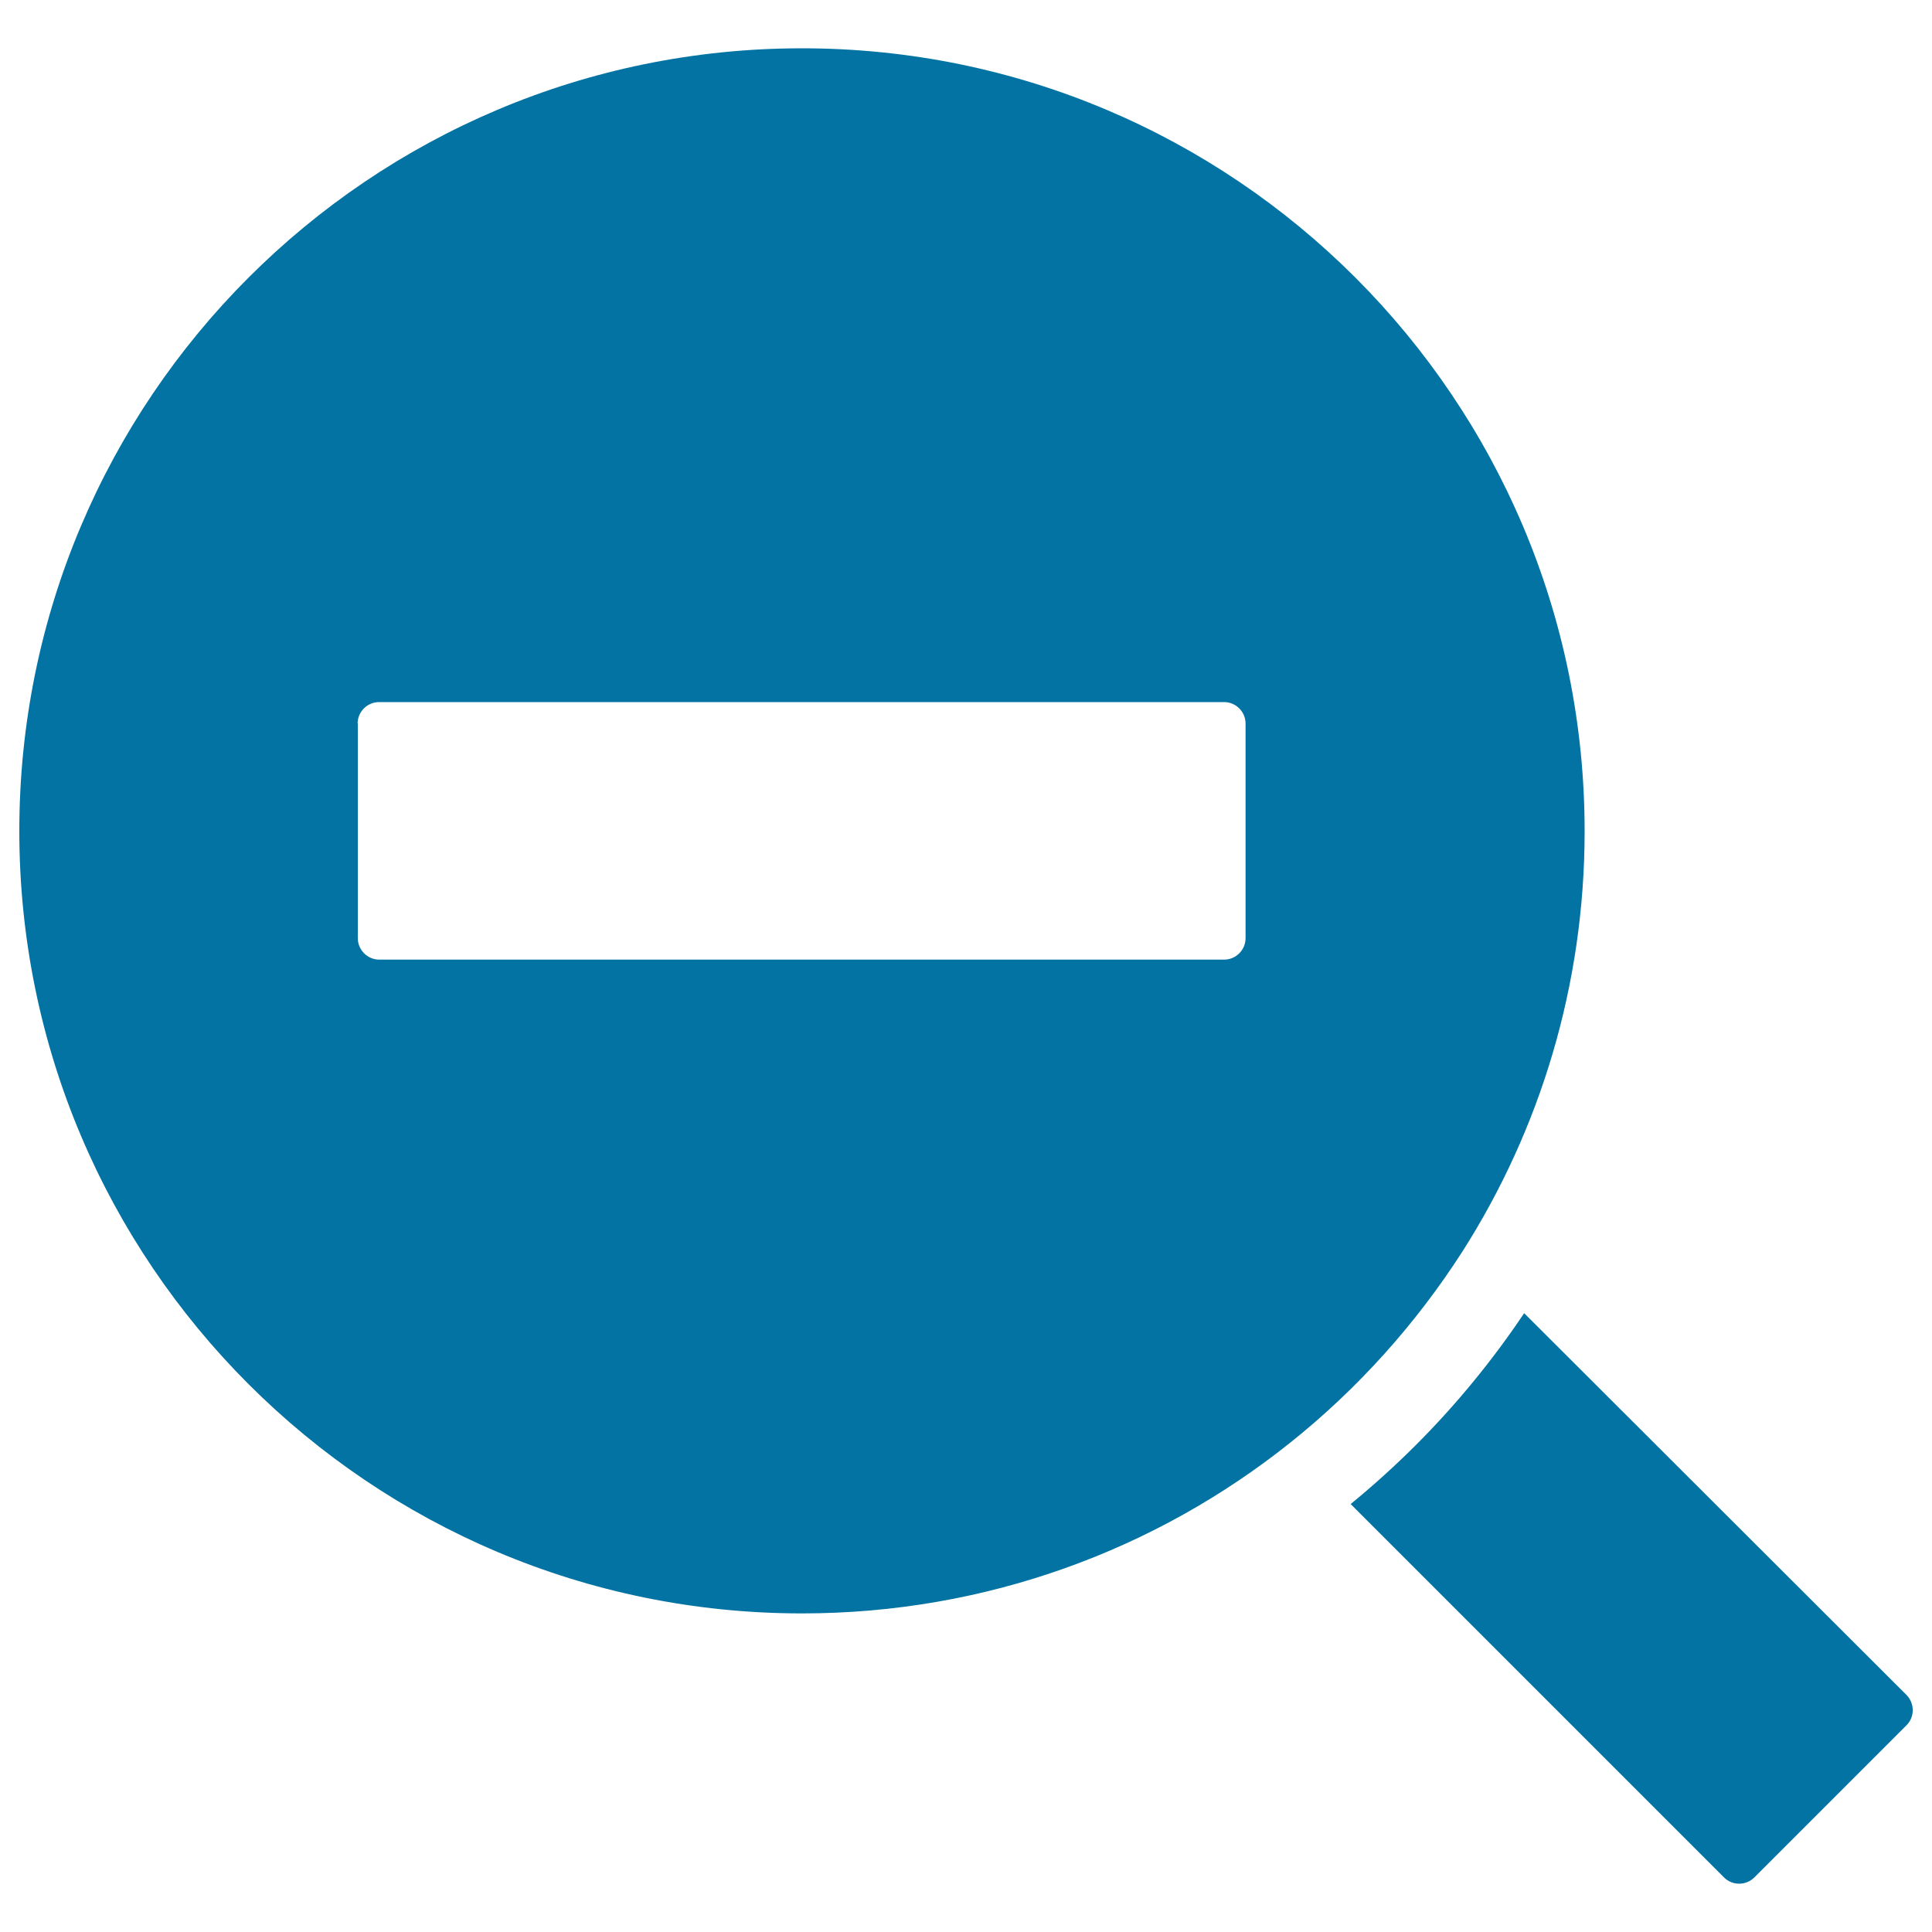 <svg xmlns="http://www.w3.org/2000/svg" viewBox="0 0 1000 1000" style="fill:#0273a2">
<title>Zoom Out Tool SVG icon</title>
<g><path d="M908.2,971.6l78.6-78.6c4.3-4.3,4.3-11.3,0-15.7L788.9,679.7c-16.3,24.3-35,47.2-56,68.2c-10.8,10.8-22.1,21-33.8,30.6l193.3,193.3C896.7,976.1,903.8,976.1,908.2,971.6z"/><path d="M415.1,835.1c95.5,0,183.3-33,252.5-88.2c35-27.9,65.2-61.5,89.4-99.2c40-62.8,63.2-137.5,63.2-217.5C820.2,206.4,638.8,25,415.1,25C191.4,25,10,206.4,10,430.1C10,653.7,191.4,835.1,415.1,835.1z M185.1,374.5c0-6.1,5-11.1,11.1-11.1h437.4c6.1,0,11.1,5,11.1,11.1v111.1c0,6.1-5,11.1-11.1,11.1h-27.8H196.3c-6.1,0-11.1-5-11.1-11.1V374.5z"/></g>
</svg>